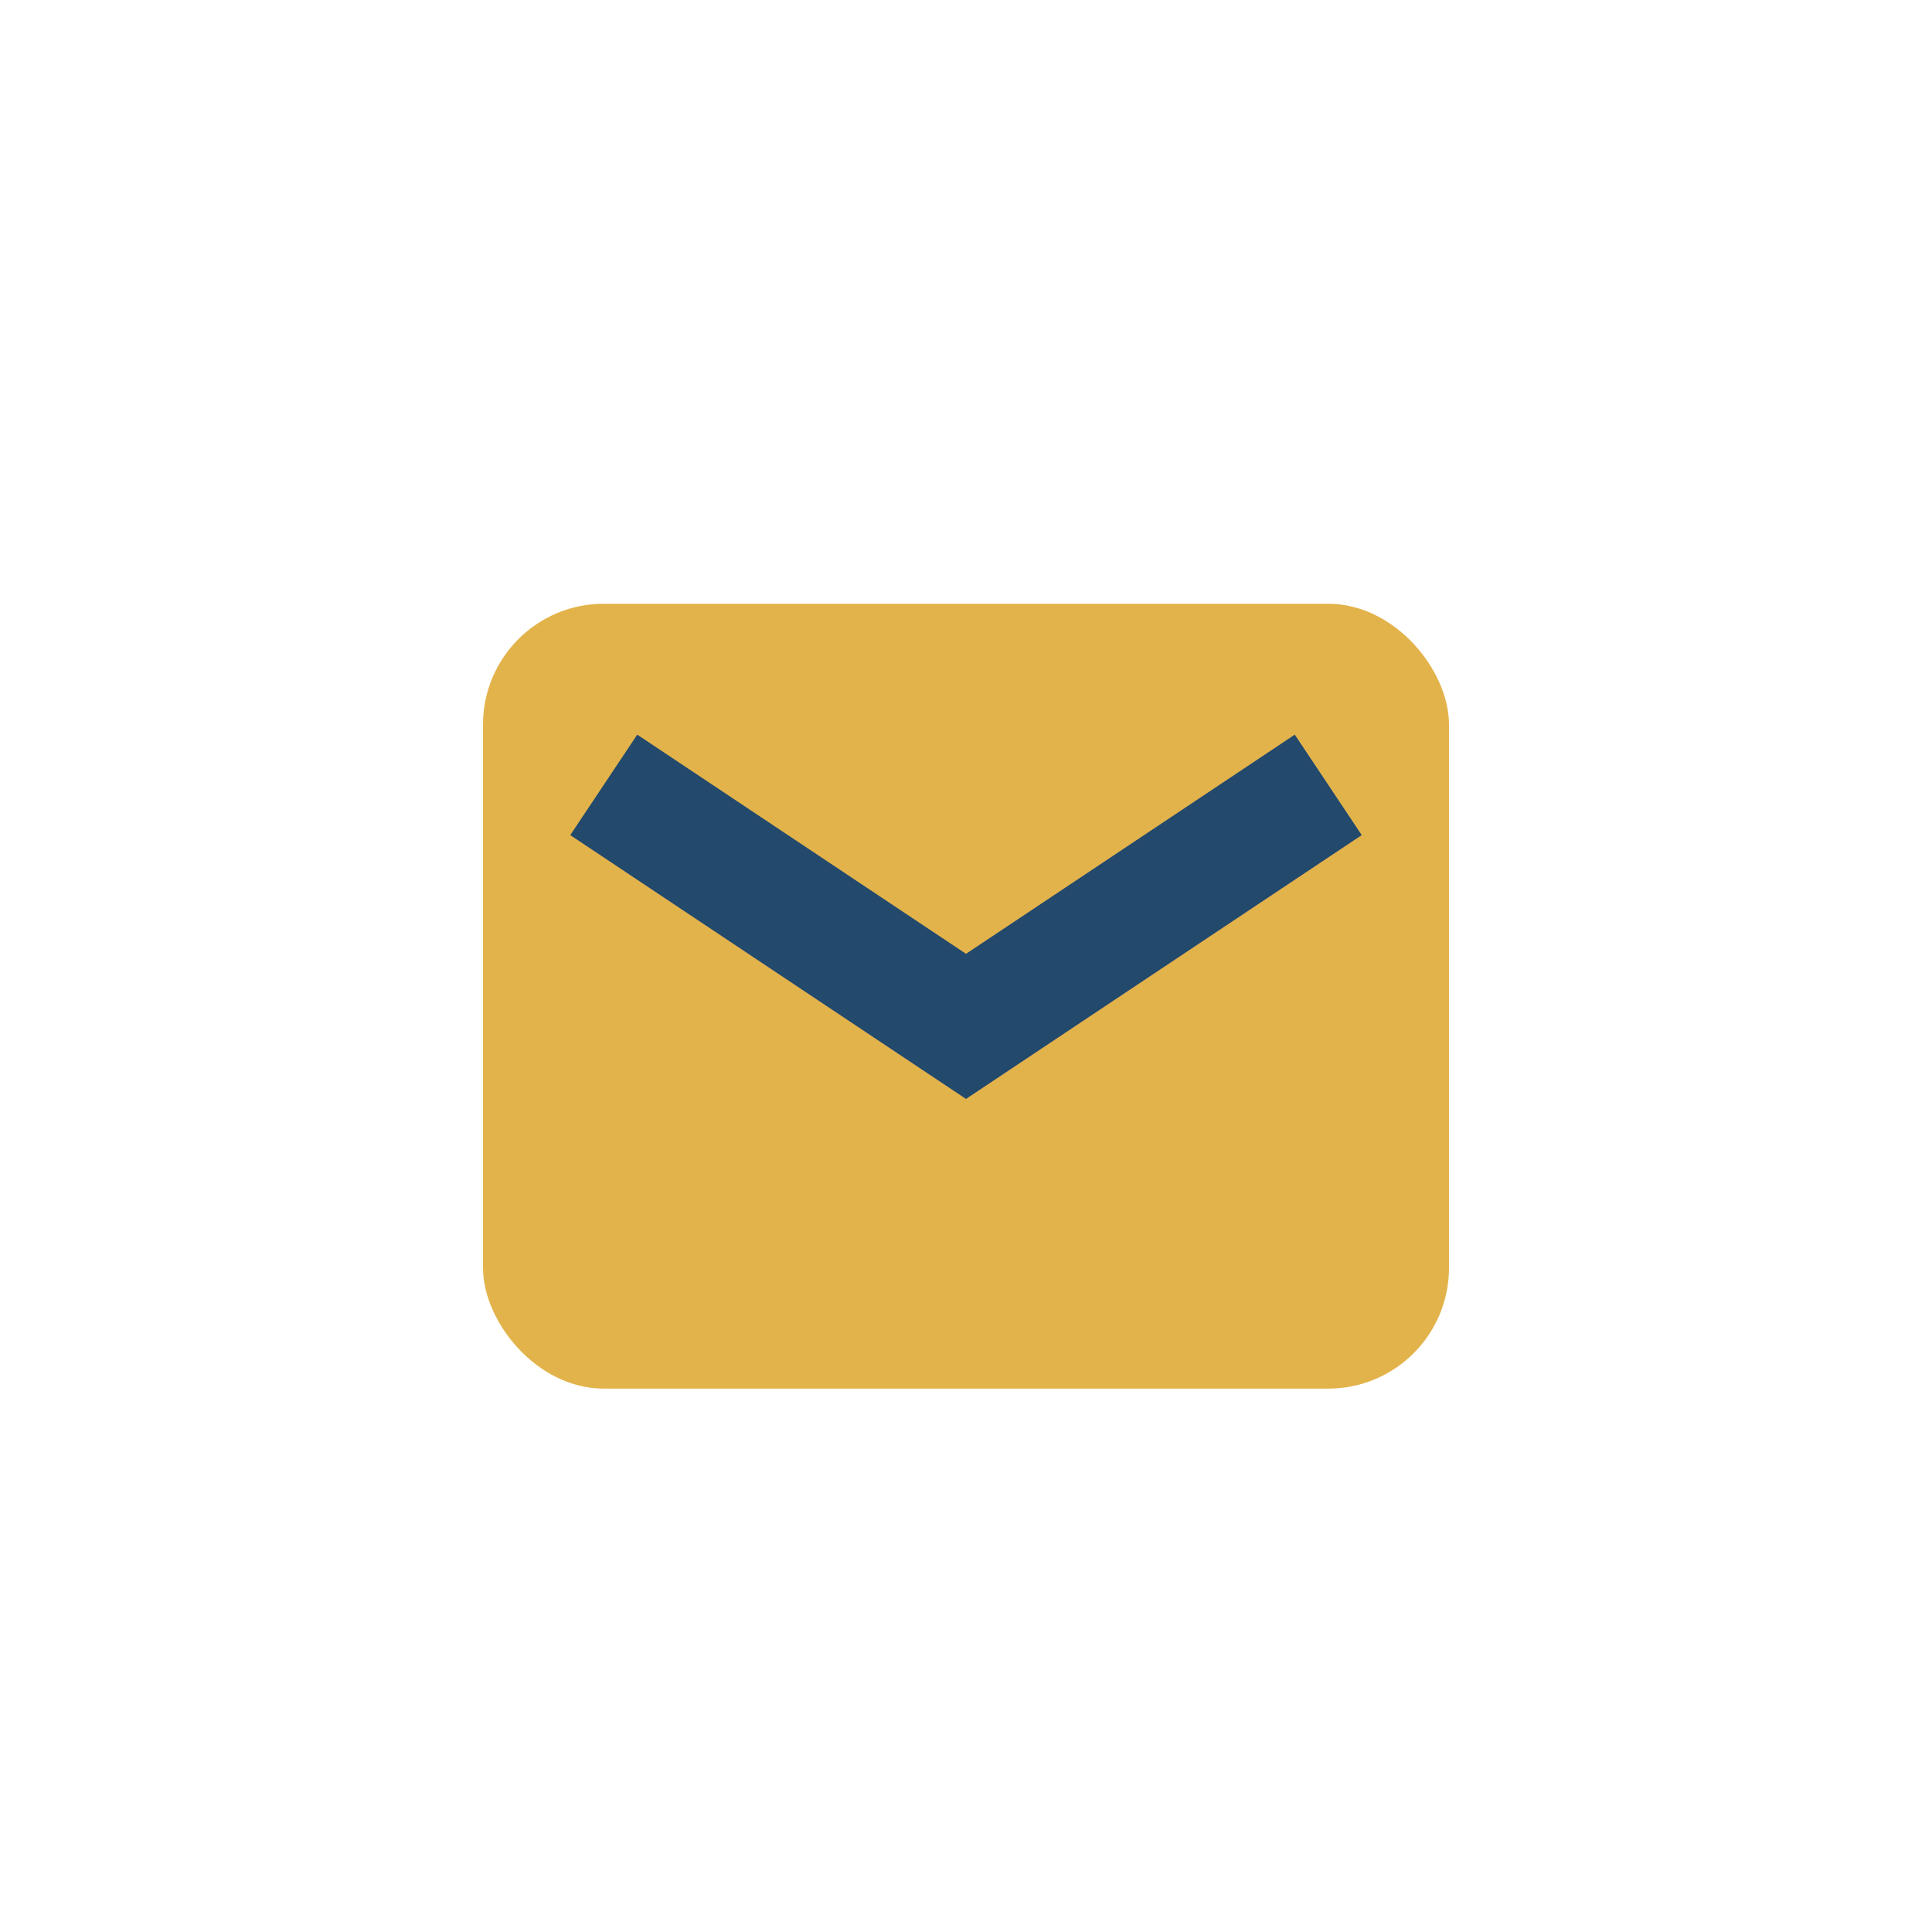 <?xml version="1.0" encoding="UTF-8"?>
<svg xmlns="http://www.w3.org/2000/svg" width="32" height="32" viewBox="0 0 32 32"><rect x="8" y="10" width="16" height="13" rx="2" fill="#e3b34b"/><path d="M10 13l6 4 6-4" fill="none" stroke="#23496d" stroke-width="2"/></svg>
